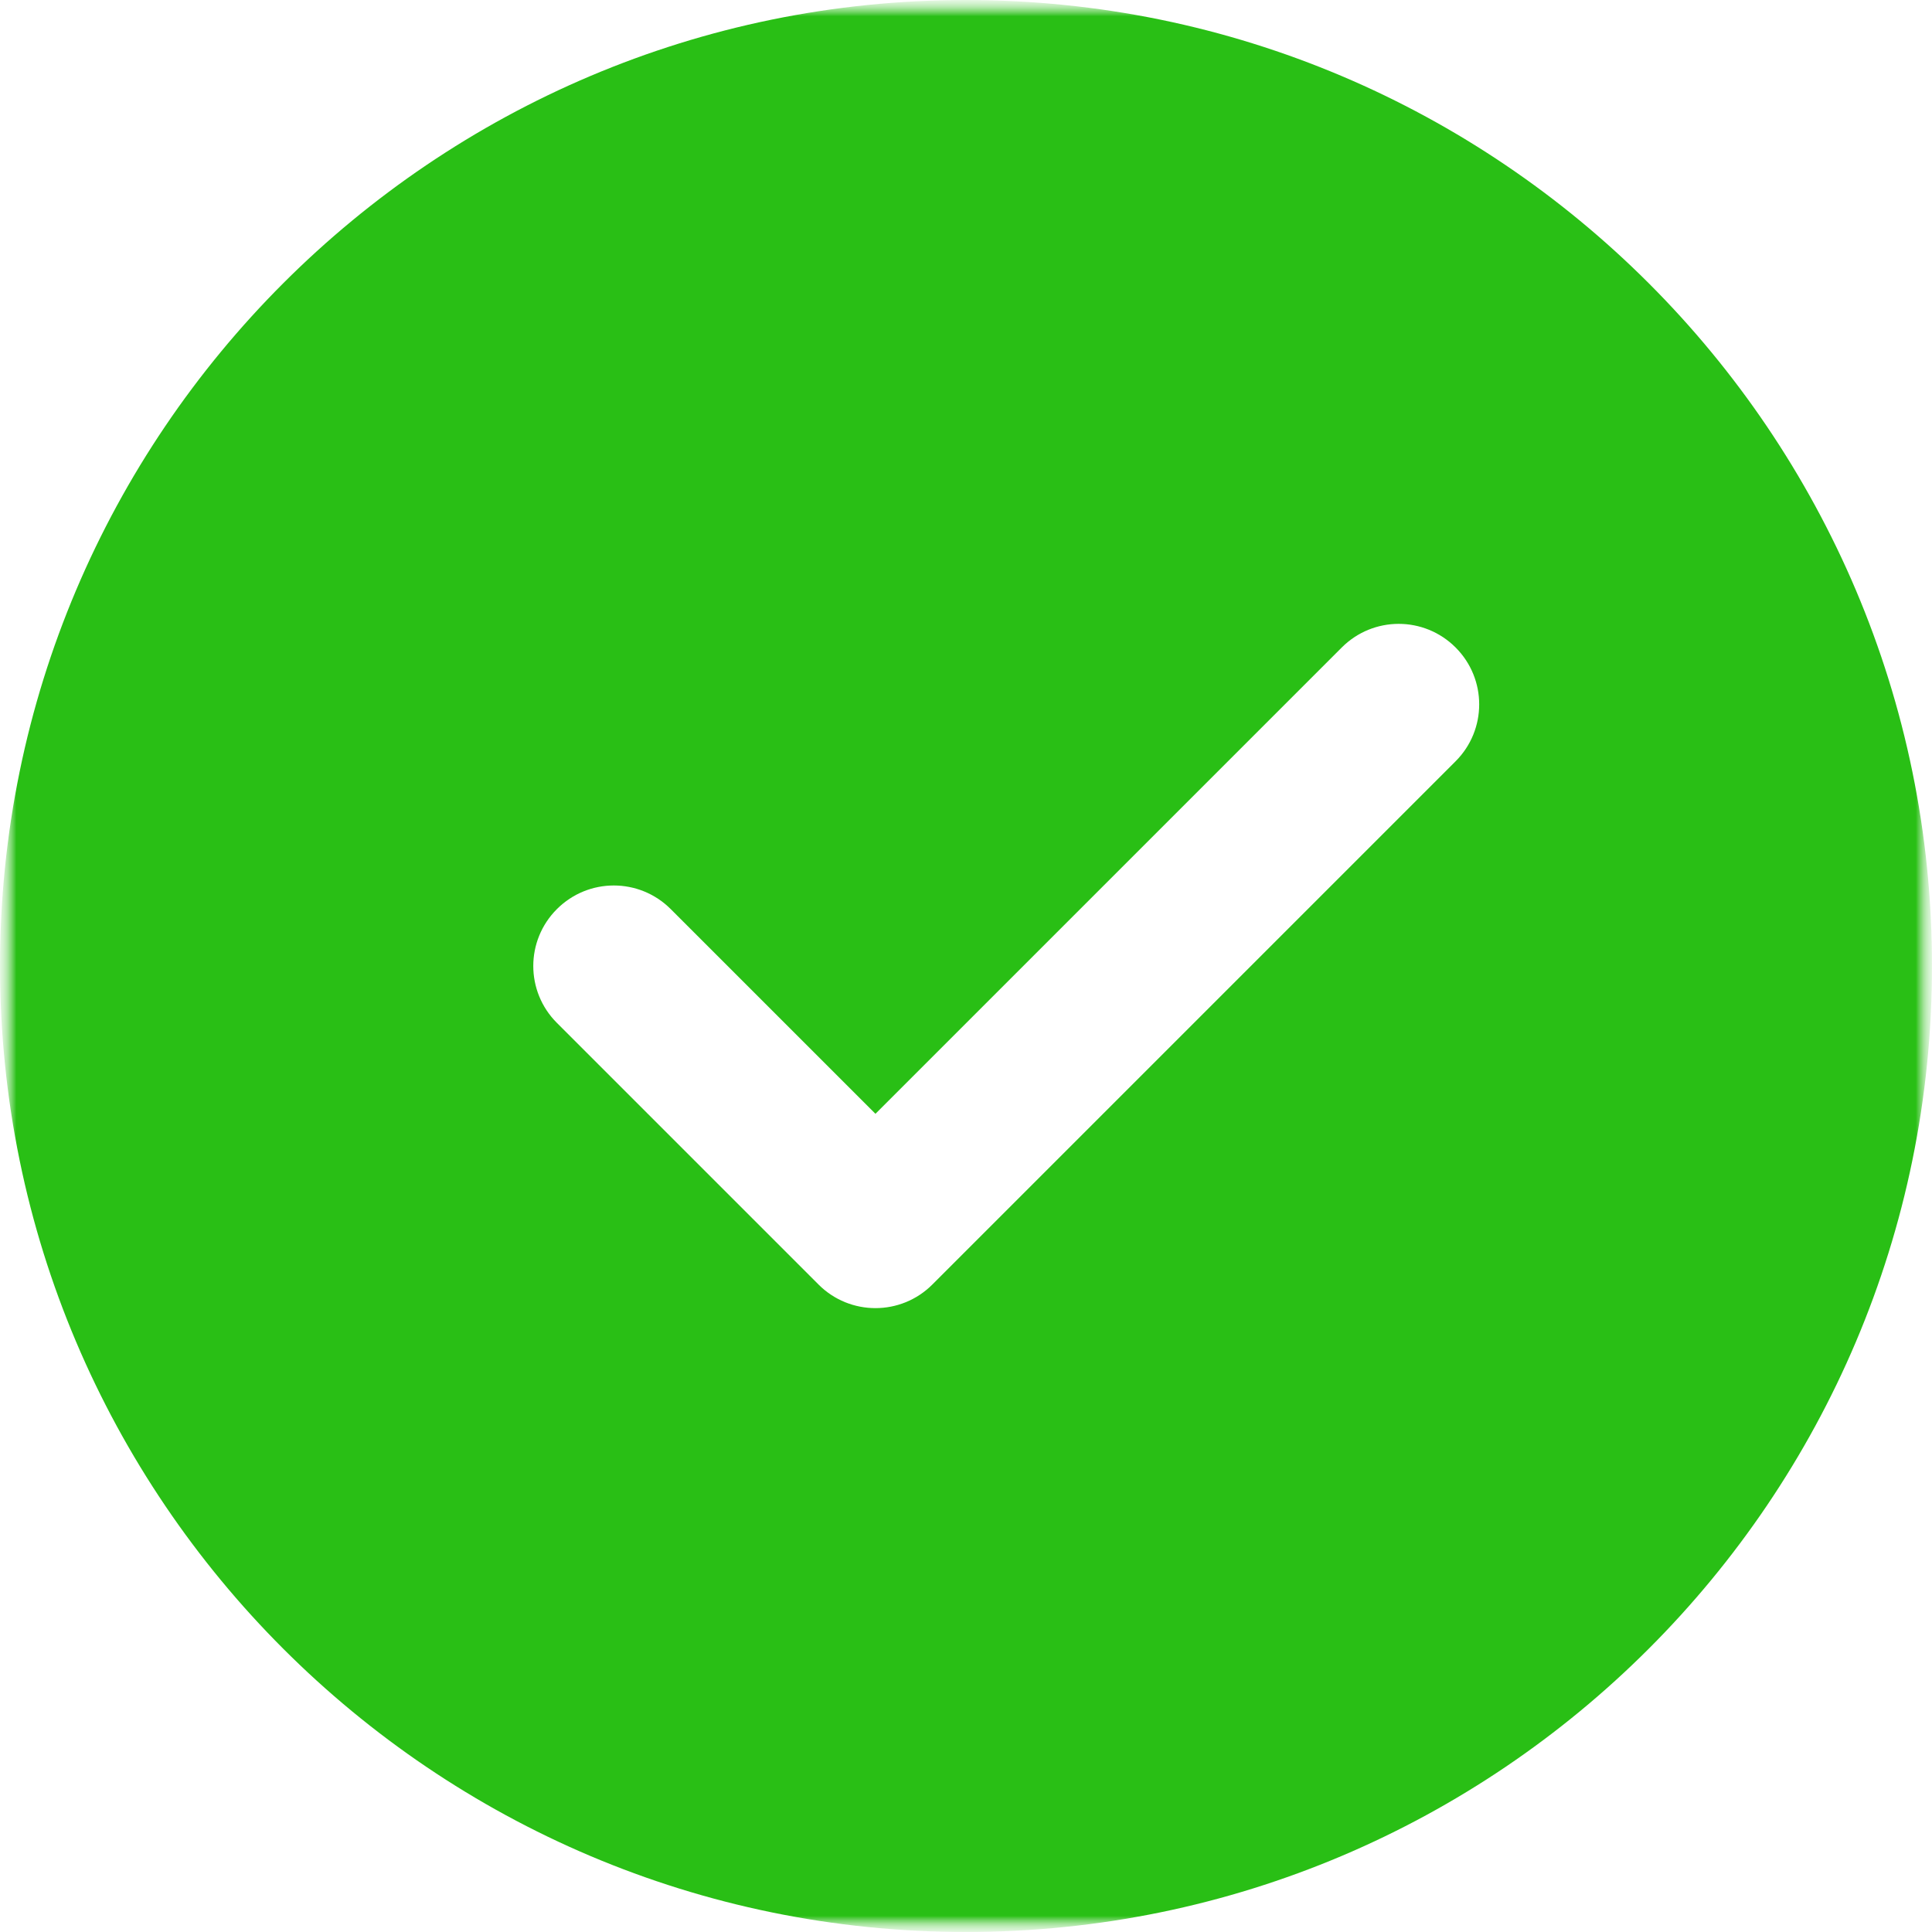 <svg width="60" height="60" viewBox="0 0 60 60" fill="none" xmlns="http://www.w3.org/2000/svg">
<g clip-path="url(#clip0_1702_427)">
<mask id="mask0_1702_427" style="mask-type:luminance" maskUnits="userSpaceOnUse" x="0" y="0" width="60" height="60">
<path d="M60 0H0V60H60V0Z" fill="white"/>
</mask>
<g mask="url(#mask0_1702_427)">
<mask id="mask1_1702_427" style="mask-type:luminance" maskUnits="userSpaceOnUse" x="0" y="0" width="60" height="60">
<path d="M60 0H0V60H60V0Z" fill="white"/>
</mask>
<g mask="url(#mask1_1702_427)">
<mask id="mask2_1702_427" style="mask-type:luminance" maskUnits="userSpaceOnUse" x="0" y="0" width="60" height="60">
<path d="M60 0H0V60H60V0Z" fill="white"/>
</mask>
<g mask="url(#mask2_1702_427)">
<path d="M30 0C13.457 0 0 13.457 0 30C0 46.542 13.457 60 30 60C46.542 60 60 46.542 60 30C60 13.457 46.542 0 30 0ZM45.205 23.642L28.955 39.892C28.468 40.38 27.828 40.625 27.188 40.625C26.547 40.625 25.907 40.38 25.42 39.892L17.295 31.767C16.317 30.79 16.317 29.21 17.295 28.233C18.273 27.255 19.852 27.255 20.83 28.233L27.188 34.59L41.67 20.108C42.648 19.13 44.227 19.13 45.205 20.108C46.182 21.085 46.182 22.665 45.205 23.642Z" fill="#29bf15"/>
</g>
</g>
</g>
</g>
<defs>
<clipPath id="clip0_1702_427">
<rect width="60" height="60" fill="white"/>
</clipPath>
</defs>
</svg>
